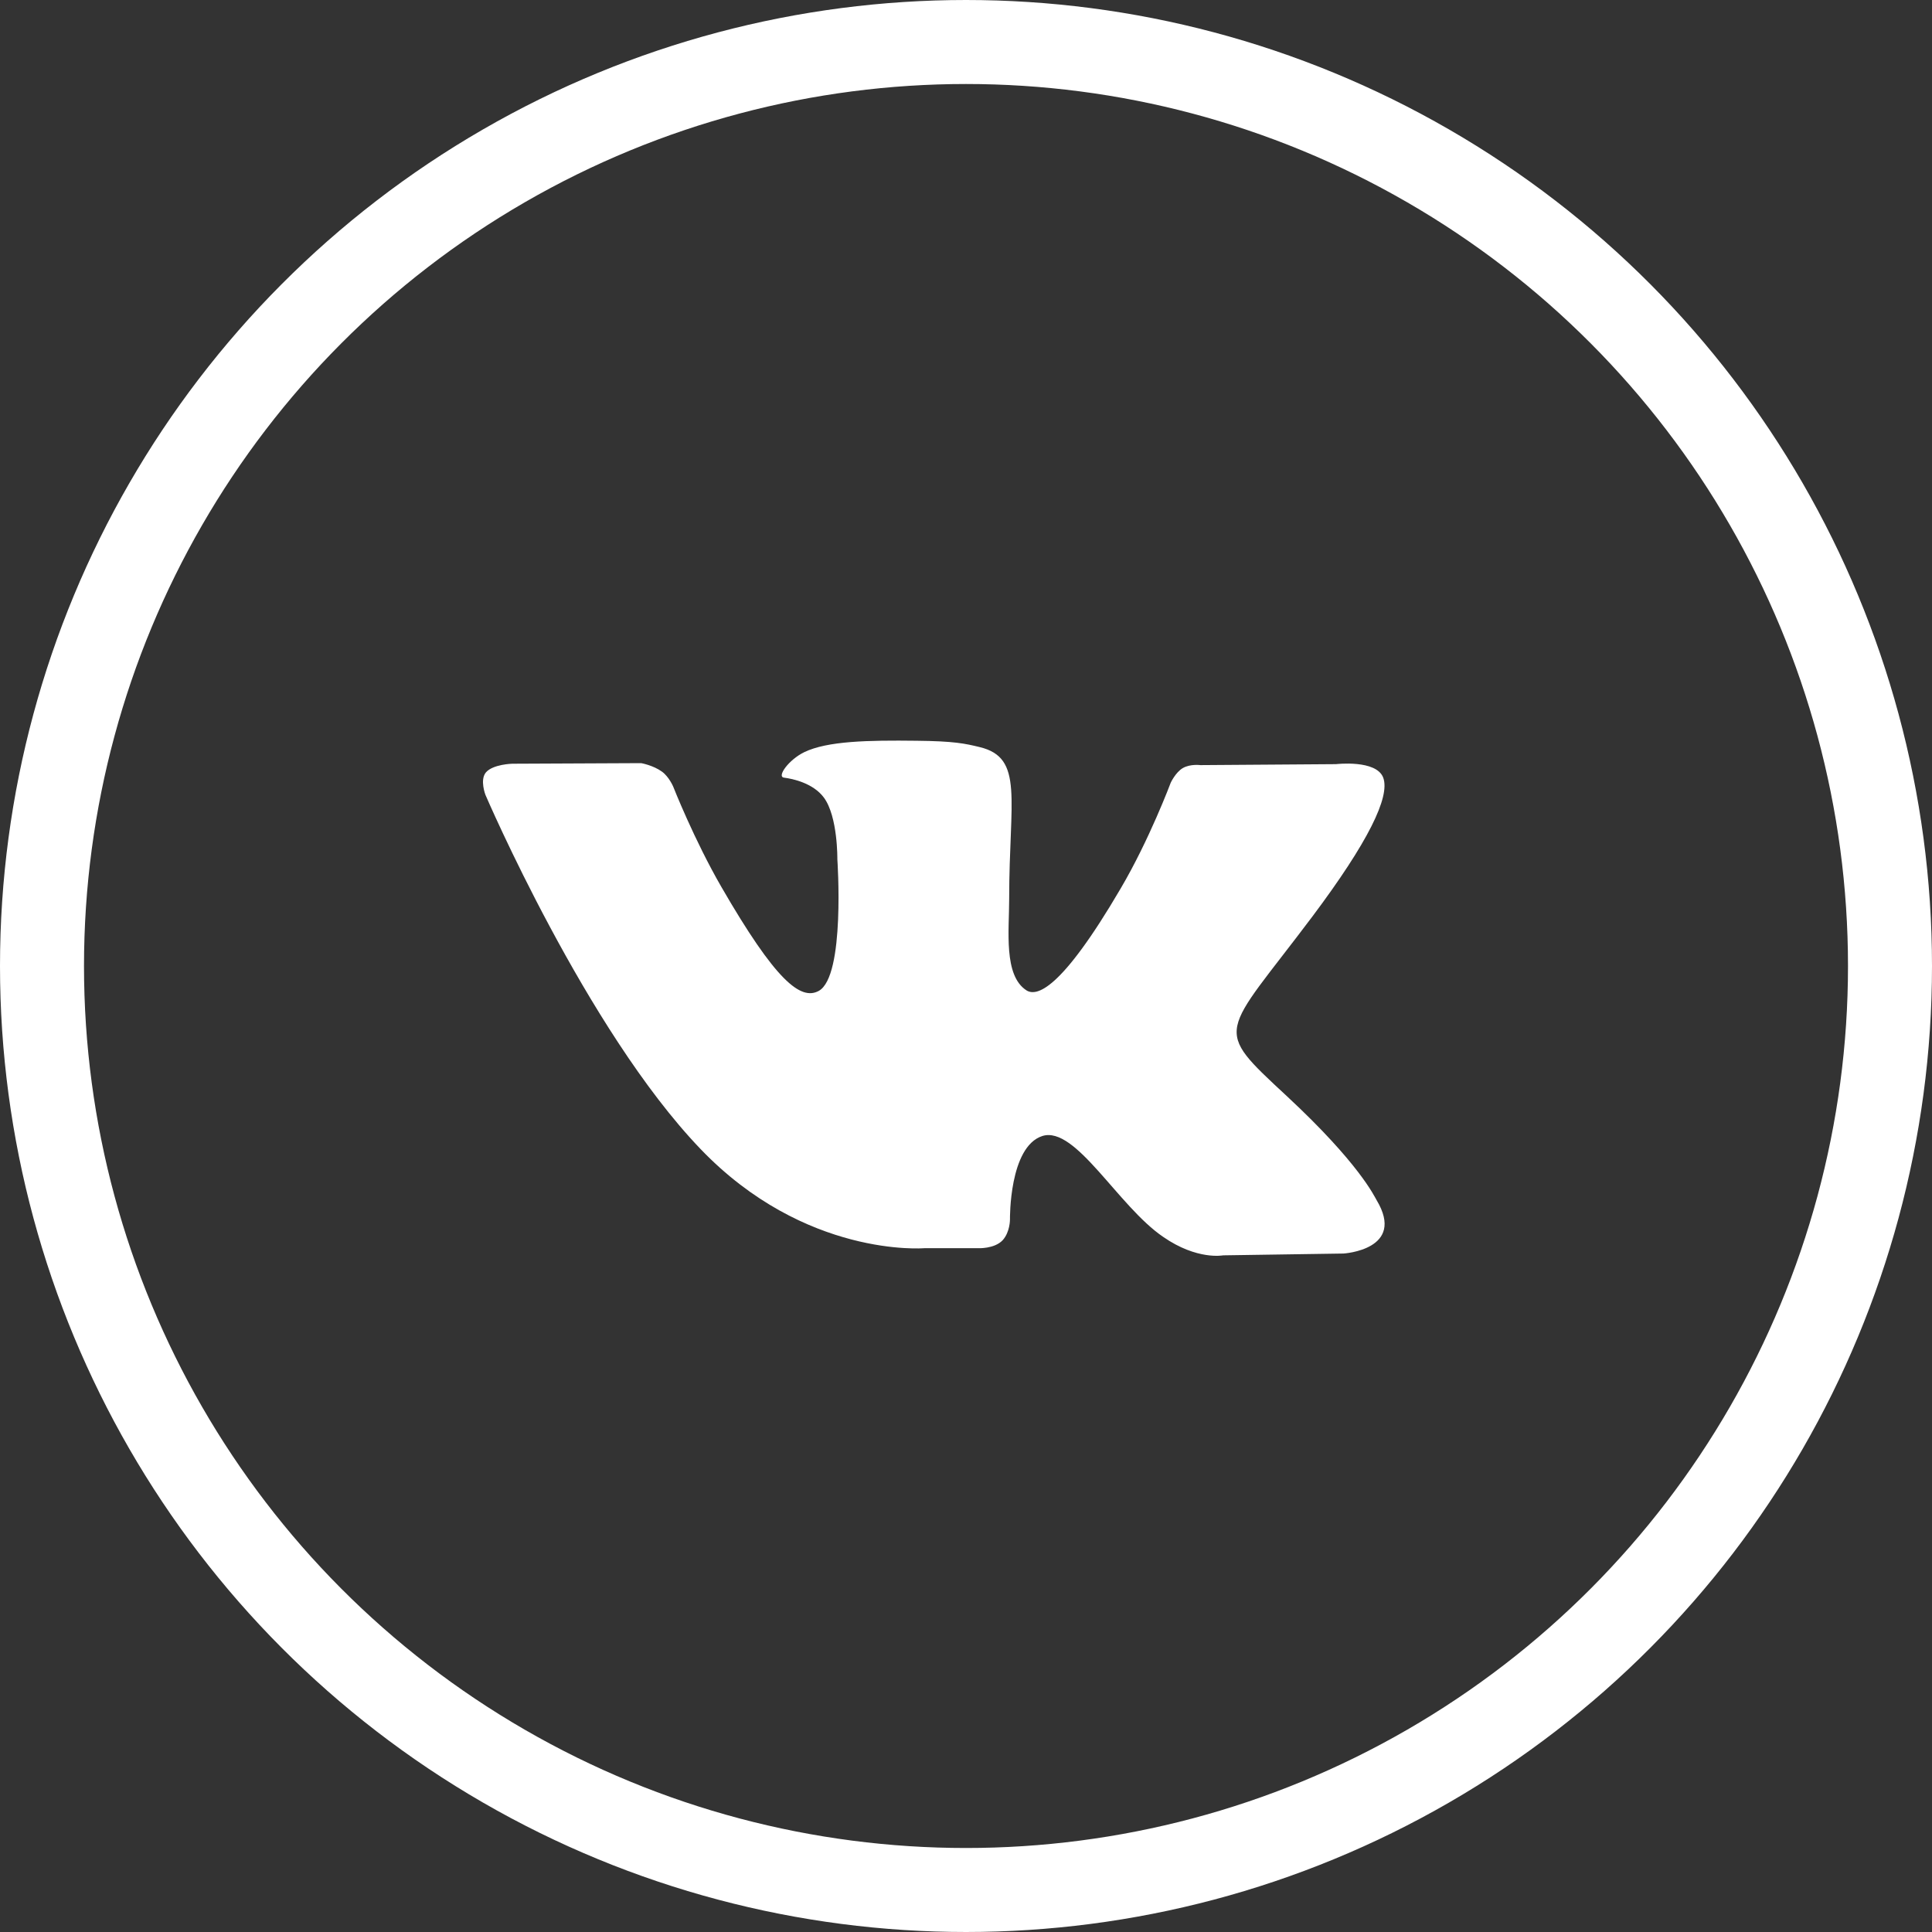 <?xml version="1.0" encoding="UTF-8"?> <svg xmlns="http://www.w3.org/2000/svg" width="46" height="46" viewBox="0 0 46 46" fill="none"><rect x="0" y="0" width="46" height="46" fill="#333333" stroke="none"/> <circle cx="23" cy="23" r="22" stroke="white" stroke-width="2"></circle> <path fill-rule="evenodd" clip-rule="evenodd" d="M30.645 26.104C32.36 27.699 32.718 28.477 32.775 28.572C33.487 29.756 31.988 29.846 31.988 29.846L29.123 29.889C29.123 29.889 28.505 30.011 27.695 29.45C26.62 28.718 25.611 26.802 24.82 27.047C24.023 27.302 24.047 29.03 24.047 29.03C24.047 29.03 24.052 29.332 23.872 29.53C23.675 29.738 23.288 29.719 23.288 29.719H22.002C22.002 29.719 19.169 29.955 16.676 27.354C13.957 24.518 11.558 18.925 11.558 18.925C11.558 18.925 11.421 18.571 11.568 18.392C11.737 18.194 12.199 18.184 12.199 18.184L15.267 18.17C15.267 18.17 15.555 18.222 15.762 18.373C15.931 18.496 16.03 18.732 16.03 18.732C16.03 18.732 16.525 19.992 17.18 21.125C18.462 23.343 19.061 23.829 19.494 23.593C20.131 23.244 19.937 20.459 19.937 20.459C19.937 20.459 19.951 19.444 19.617 18.991C19.362 18.647 18.882 18.543 18.665 18.515C18.491 18.491 18.778 18.09 19.146 17.91C19.697 17.642 20.673 17.623 21.823 17.637C22.718 17.646 22.977 17.703 23.326 17.788C24.386 18.043 24.028 19.029 24.028 21.398C24.028 22.158 23.891 23.225 24.438 23.579C24.674 23.73 25.249 23.602 26.681 21.157C27.365 19.997 27.874 18.637 27.874 18.637C27.874 18.637 27.987 18.392 28.161 18.288C28.34 18.184 28.581 18.217 28.581 18.217L31.809 18.194C31.809 18.194 32.775 18.08 32.935 18.519C33.1 18.977 32.572 20.053 31.253 21.814C29.085 24.702 28.845 24.433 30.645 26.104Z" fill="white"></path> </svg> 